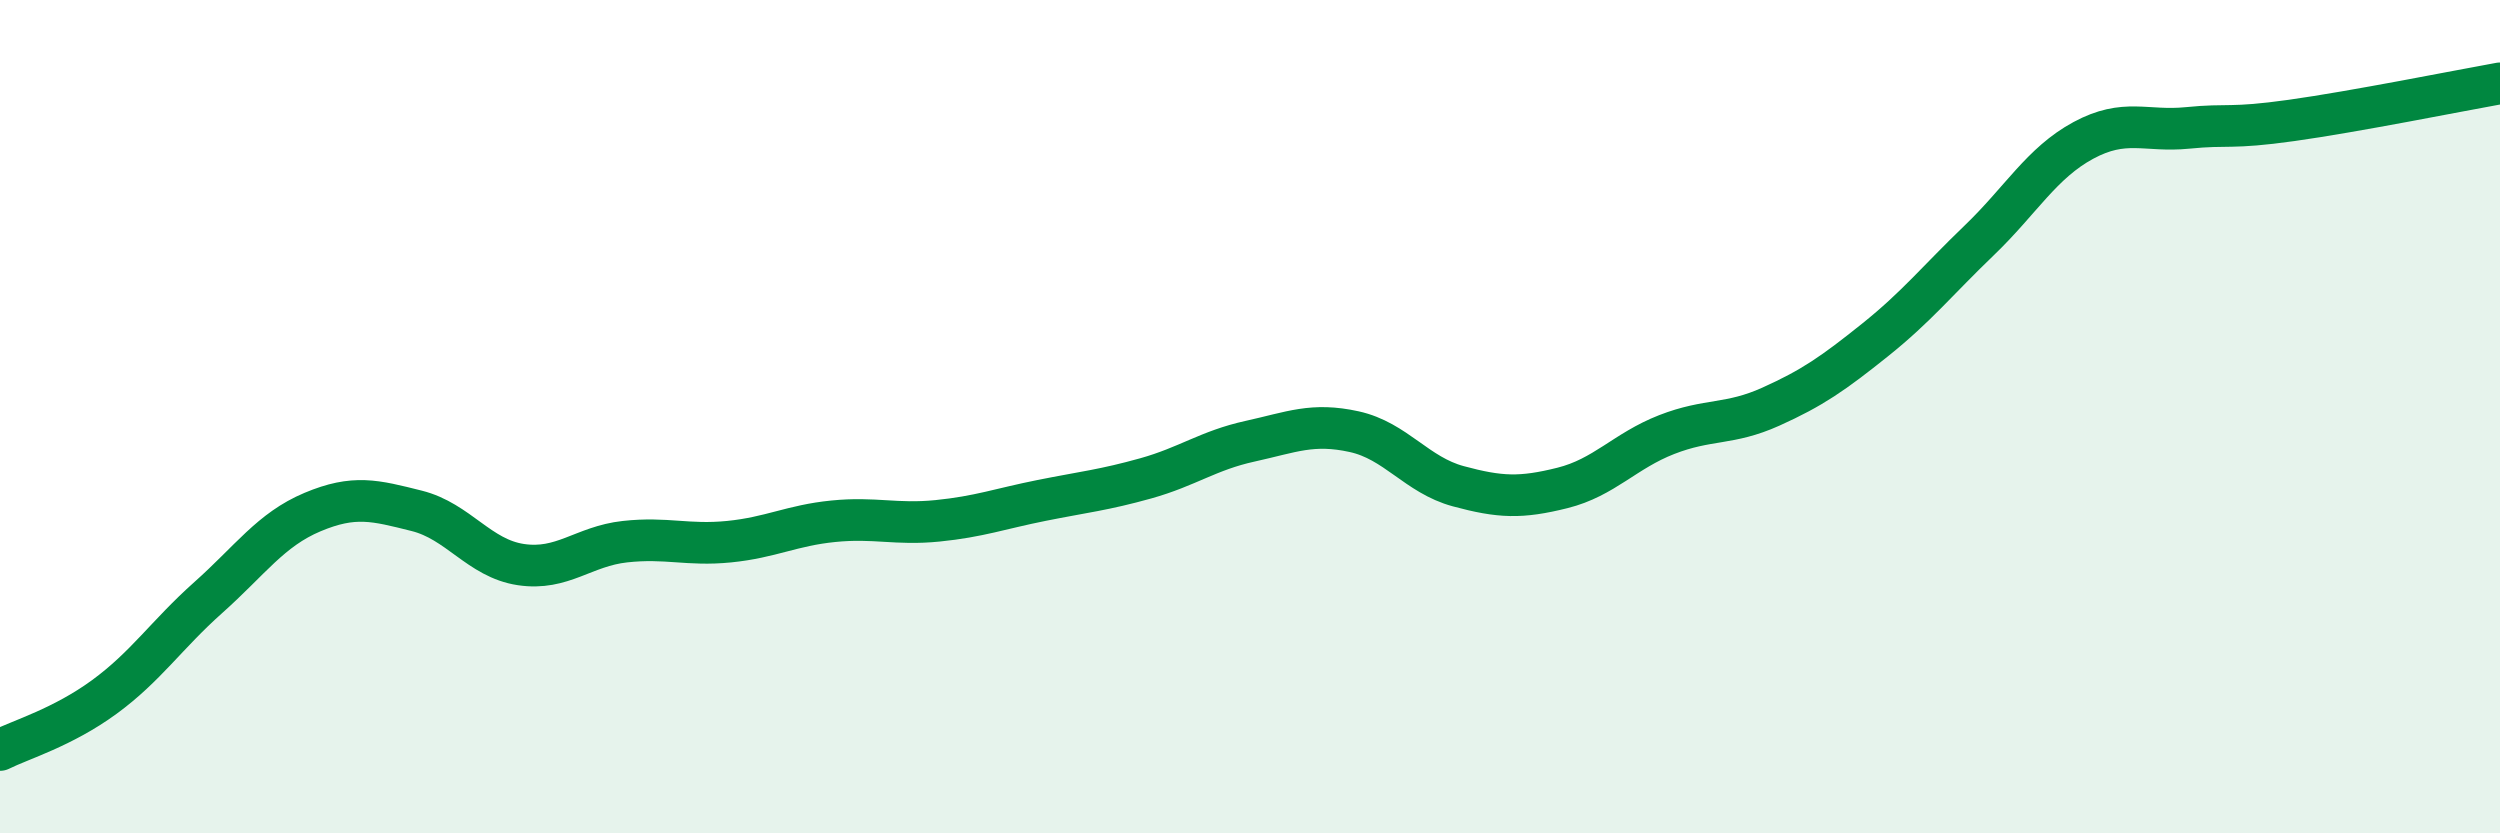 
    <svg width="60" height="20" viewBox="0 0 60 20" xmlns="http://www.w3.org/2000/svg">
      <path
        d="M 0,18 C 0.5,17.75 1.5,17.46 2.5,16.73 C 3.5,16 4,15.23 5,14.34 C 6,13.45 6.5,12.71 7.5,12.29 C 8.5,11.87 9,12.01 10,12.26 C 11,12.51 11.5,13.4 12.5,13.55 C 13.5,13.7 14,13.11 15,13 C 16,12.89 16.5,13.1 17.5,13 C 18.5,12.9 19,12.61 20,12.51 C 21,12.41 21.5,12.6 22.5,12.5 C 23.5,12.4 24,12.21 25,12.01 C 26,11.81 26.5,11.76 27.5,11.48 C 28.5,11.2 29,10.81 30,10.59 C 31,10.37 31.5,10.14 32.5,10.36 C 33.5,10.58 34,11.4 35,11.67 C 36,11.94 36.5,11.96 37.5,11.71 C 38.5,11.46 39,10.82 40,10.43 C 41,10.04 41.5,10.21 42.5,9.76 C 43.5,9.31 44,8.96 45,8.16 C 46,7.36 46.5,6.73 47.5,5.77 C 48.5,4.81 49,3.91 50,3.37 C 51,2.83 51.5,3.17 52.5,3.07 C 53.5,2.97 53.5,3.1 55,2.89 C 56.5,2.68 59,2.18 60,2L60 20L0 20Z"
        fill="#008740"
        opacity="0.1"
        stroke-linecap="round"
        stroke-linejoin="round"
      />
      <path
        d="M 0,18 C 0.5,17.75 1.5,17.46 2.5,16.73 C 3.5,16 4,15.23 5,14.34 C 6,13.45 6.5,12.71 7.5,12.29 C 8.5,11.87 9,12.01 10,12.26 C 11,12.51 11.5,13.4 12.5,13.55 C 13.5,13.7 14,13.11 15,13 C 16,12.89 16.5,13.1 17.5,13 C 18.5,12.9 19,12.61 20,12.51 C 21,12.41 21.5,12.6 22.5,12.5 C 23.5,12.4 24,12.21 25,12.01 C 26,11.81 26.5,11.76 27.5,11.48 C 28.5,11.2 29,10.81 30,10.59 C 31,10.37 31.5,10.14 32.5,10.36 C 33.5,10.58 34,11.4 35,11.67 C 36,11.94 36.5,11.96 37.5,11.71 C 38.5,11.46 39,10.82 40,10.43 C 41,10.04 41.5,10.21 42.5,9.76 C 43.5,9.31 44,8.96 45,8.16 C 46,7.36 46.5,6.73 47.5,5.77 C 48.5,4.81 49,3.91 50,3.37 C 51,2.83 51.5,3.17 52.5,3.07 C 53.5,2.97 53.5,3.1 55,2.89 C 56.5,2.68 59,2.18 60,2"
        stroke="#008740"
        stroke-width="1"
        fill="none"
        stroke-linecap="round"
        stroke-linejoin="round"
      />
    </svg>
  